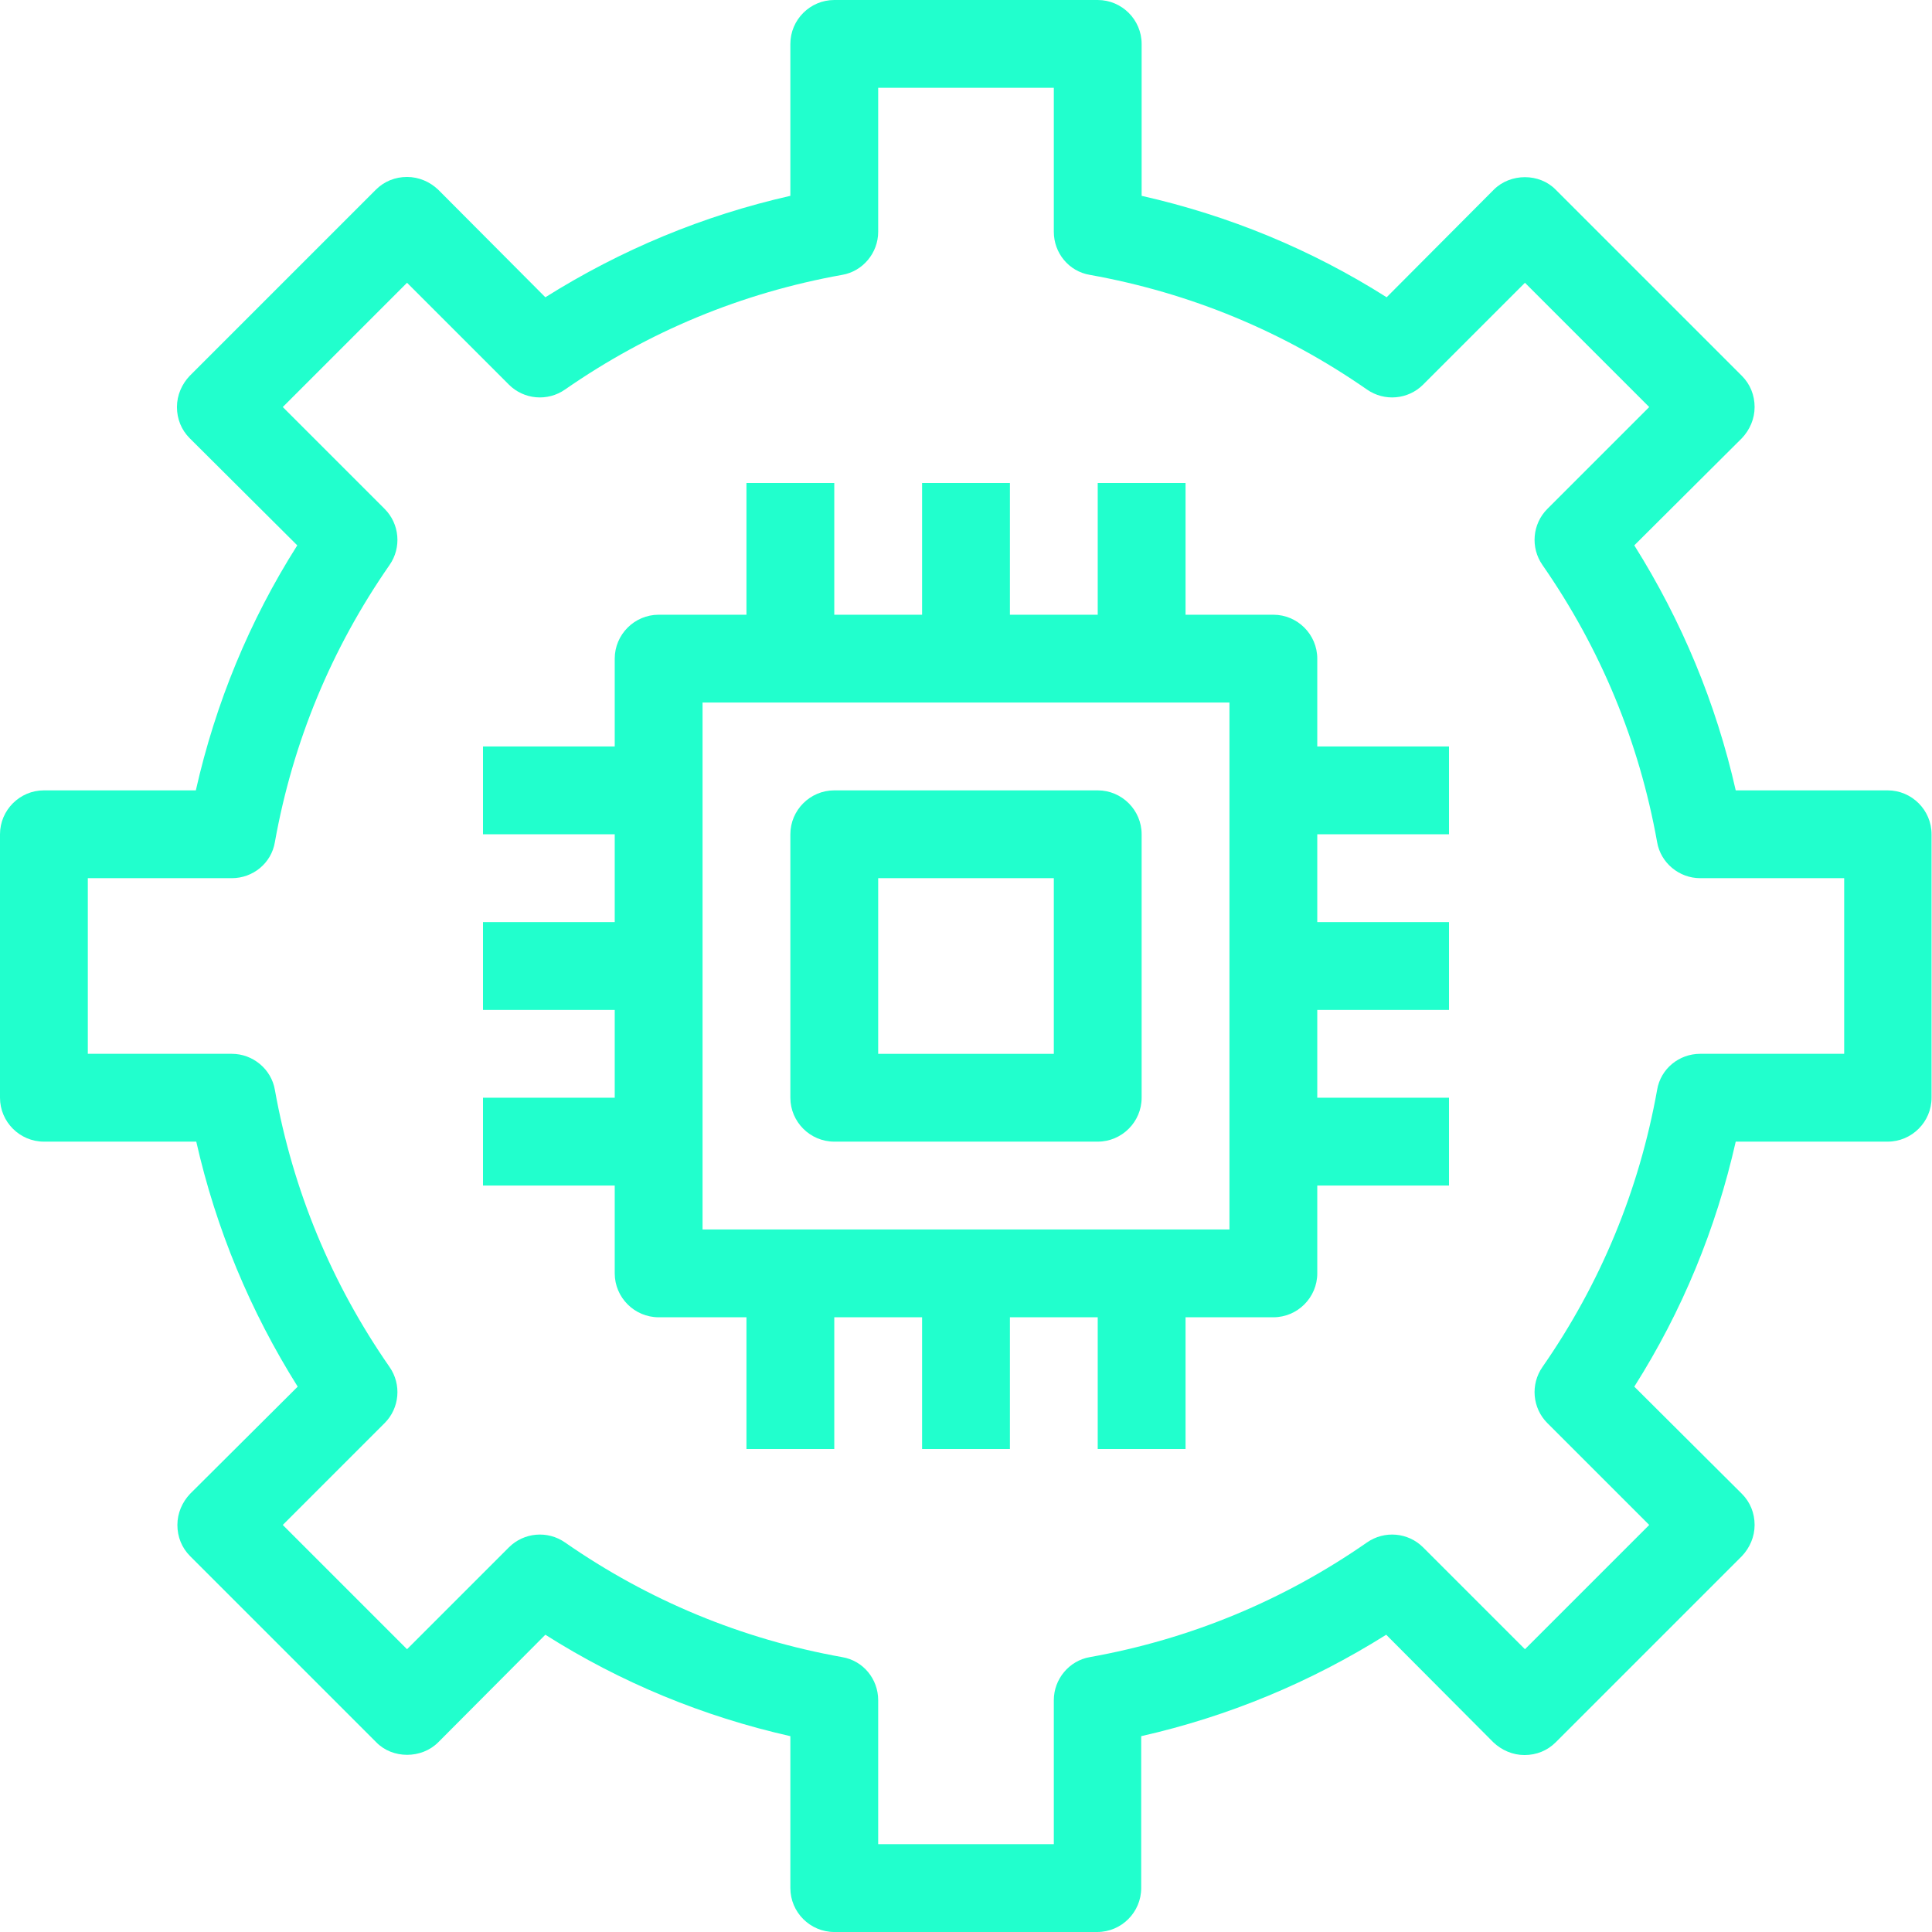 <?xml version="1.0" encoding="UTF-8"?><svg id="Layer_2" xmlns="http://www.w3.org/2000/svg" viewBox="0 0 44 44"><defs><style>.cls-1{fill:#21ffcd;stroke-width:0px;}</style></defs><g id="icons"><path class="cls-1" d="m29,30h-14c-.55,0-1-.45-1-1v-14c0-.55.45-1,1-1h14c.55,0,1,.45,1,1v14c0,.55-.45,1-1,1Zm-13-2h12v-12h-12v12Z"/><rect class="cls-1" x="11" y="17" width="4" height="2"/><rect class="cls-1" x="11" y="21" width="4" height="2"/><rect class="cls-1" x="11" y="25" width="4" height="2"/><rect class="cls-1" x="29" y="17" width="4" height="2"/><rect class="cls-1" x="29" y="21" width="4" height="2"/><rect class="cls-1" x="29" y="25" width="4" height="2"/><rect class="cls-1" x="21" y="29" width="2" height="4"/><rect class="cls-1" x="25" y="29" width="2" height="4"/><rect class="cls-1" x="17" y="29" width="2" height="4"/><rect class="cls-1" x="21" y="11" width="2" height="4"/><rect class="cls-1" x="25" y="11" width="2" height="4"/><rect class="cls-1" x="17" y="11" width="2" height="4"/><path class="cls-1" d="m25,44h-6c-.55,0-1-.45-1-1v-3.46c-1.99-.45-3.86-1.22-5.58-2.31l-2.44,2.45c-.38.38-1.04.38-1.41,0l-4.24-4.24c-.19-.19-.29-.44-.29-.71s.11-.52.29-.71l2.45-2.44c-1.08-1.72-1.86-3.59-2.31-5.58H1c-.55,0-1-.45-1-1v-6c0-.55.45-1,1-1h3.46c.45-1.99,1.22-3.86,2.31-5.58l-2.45-2.44c-.19-.19-.29-.44-.29-.71s.11-.52.29-.71l4.24-4.24c.19-.19.44-.29.71-.29h0c.27,0,.52.11.71.29l2.44,2.45c1.72-1.08,3.59-1.86,5.58-2.31V1c0-.55.45-1,1-1h6c.55,0,1,.45,1,1v3.46c1.99.45,3.86,1.22,5.58,2.31l2.44-2.45c.38-.38,1.04-.38,1.41,0l4.24,4.24c.19.19.29.44.29.71s-.11.52-.29.71l-2.45,2.44c1.08,1.72,1.86,3.59,2.31,5.58h3.46c.55,0,1,.45,1,1v6c0,.55-.45,1-1,1h-3.46c-.45,1.99-1.22,3.86-2.31,5.58l2.45,2.44c.19.19.29.44.29.71s-.11.52-.29.71l-4.24,4.24c-.19.19-.44.29-.71.29h0c-.27,0-.52-.11-.71-.29l-2.44-2.45c-1.72,1.08-3.59,1.86-5.58,2.31v3.46c0,.55-.45,1-1,1Zm-5-2h4v-3.28c0-.48.35-.9.82-.98,2.29-.41,4.41-1.29,6.31-2.61.4-.28.94-.23,1.28.11l2.32,2.32,2.83-2.83-2.32-2.32c-.34-.34-.39-.88-.11-1.28,1.32-1.9,2.2-4.02,2.61-6.31.08-.48.5-.82.98-.82h3.28v-4h-3.28c-.48,0-.9-.35-.98-.82-.41-2.29-1.29-4.41-2.61-6.31-.28-.4-.23-.94.11-1.28l2.32-2.32-2.83-2.83-2.32,2.32c-.34.34-.88.39-1.28.11-1.9-1.32-4.02-2.2-6.31-2.61-.48-.08-.82-.5-.82-.98v-3.28h-4v3.28c0,.48-.35.9-.82.98-2.29.41-4.41,1.29-6.31,2.61-.4.28-.94.23-1.28-.11l-2.32-2.32-2.83,2.83,2.32,2.32c.34.34.39.88.11,1.28-1.32,1.9-2.2,4.02-2.61,6.31-.08.48-.5.82-.98.82h-3.28v4h3.28c.48,0,.9.35.98.82.41,2.29,1.29,4.41,2.61,6.31.28.4.23.94-.11,1.28l-2.32,2.32,2.83,2.83,2.32-2.32c.34-.34.88-.39,1.28-.11,1.9,1.32,4.02,2.2,6.31,2.61.48.08.82.5.82.98v3.28Z"/><path class="cls-1" d="m25,26h-6c-.55,0-1-.45-1-1v-6c0-.55.45-1,1-1h6c.55,0,1,.45,1,1v6c0,.55-.45,1-1,1Zm-5-2h4v-4h-4v4Z"/></g></svg>